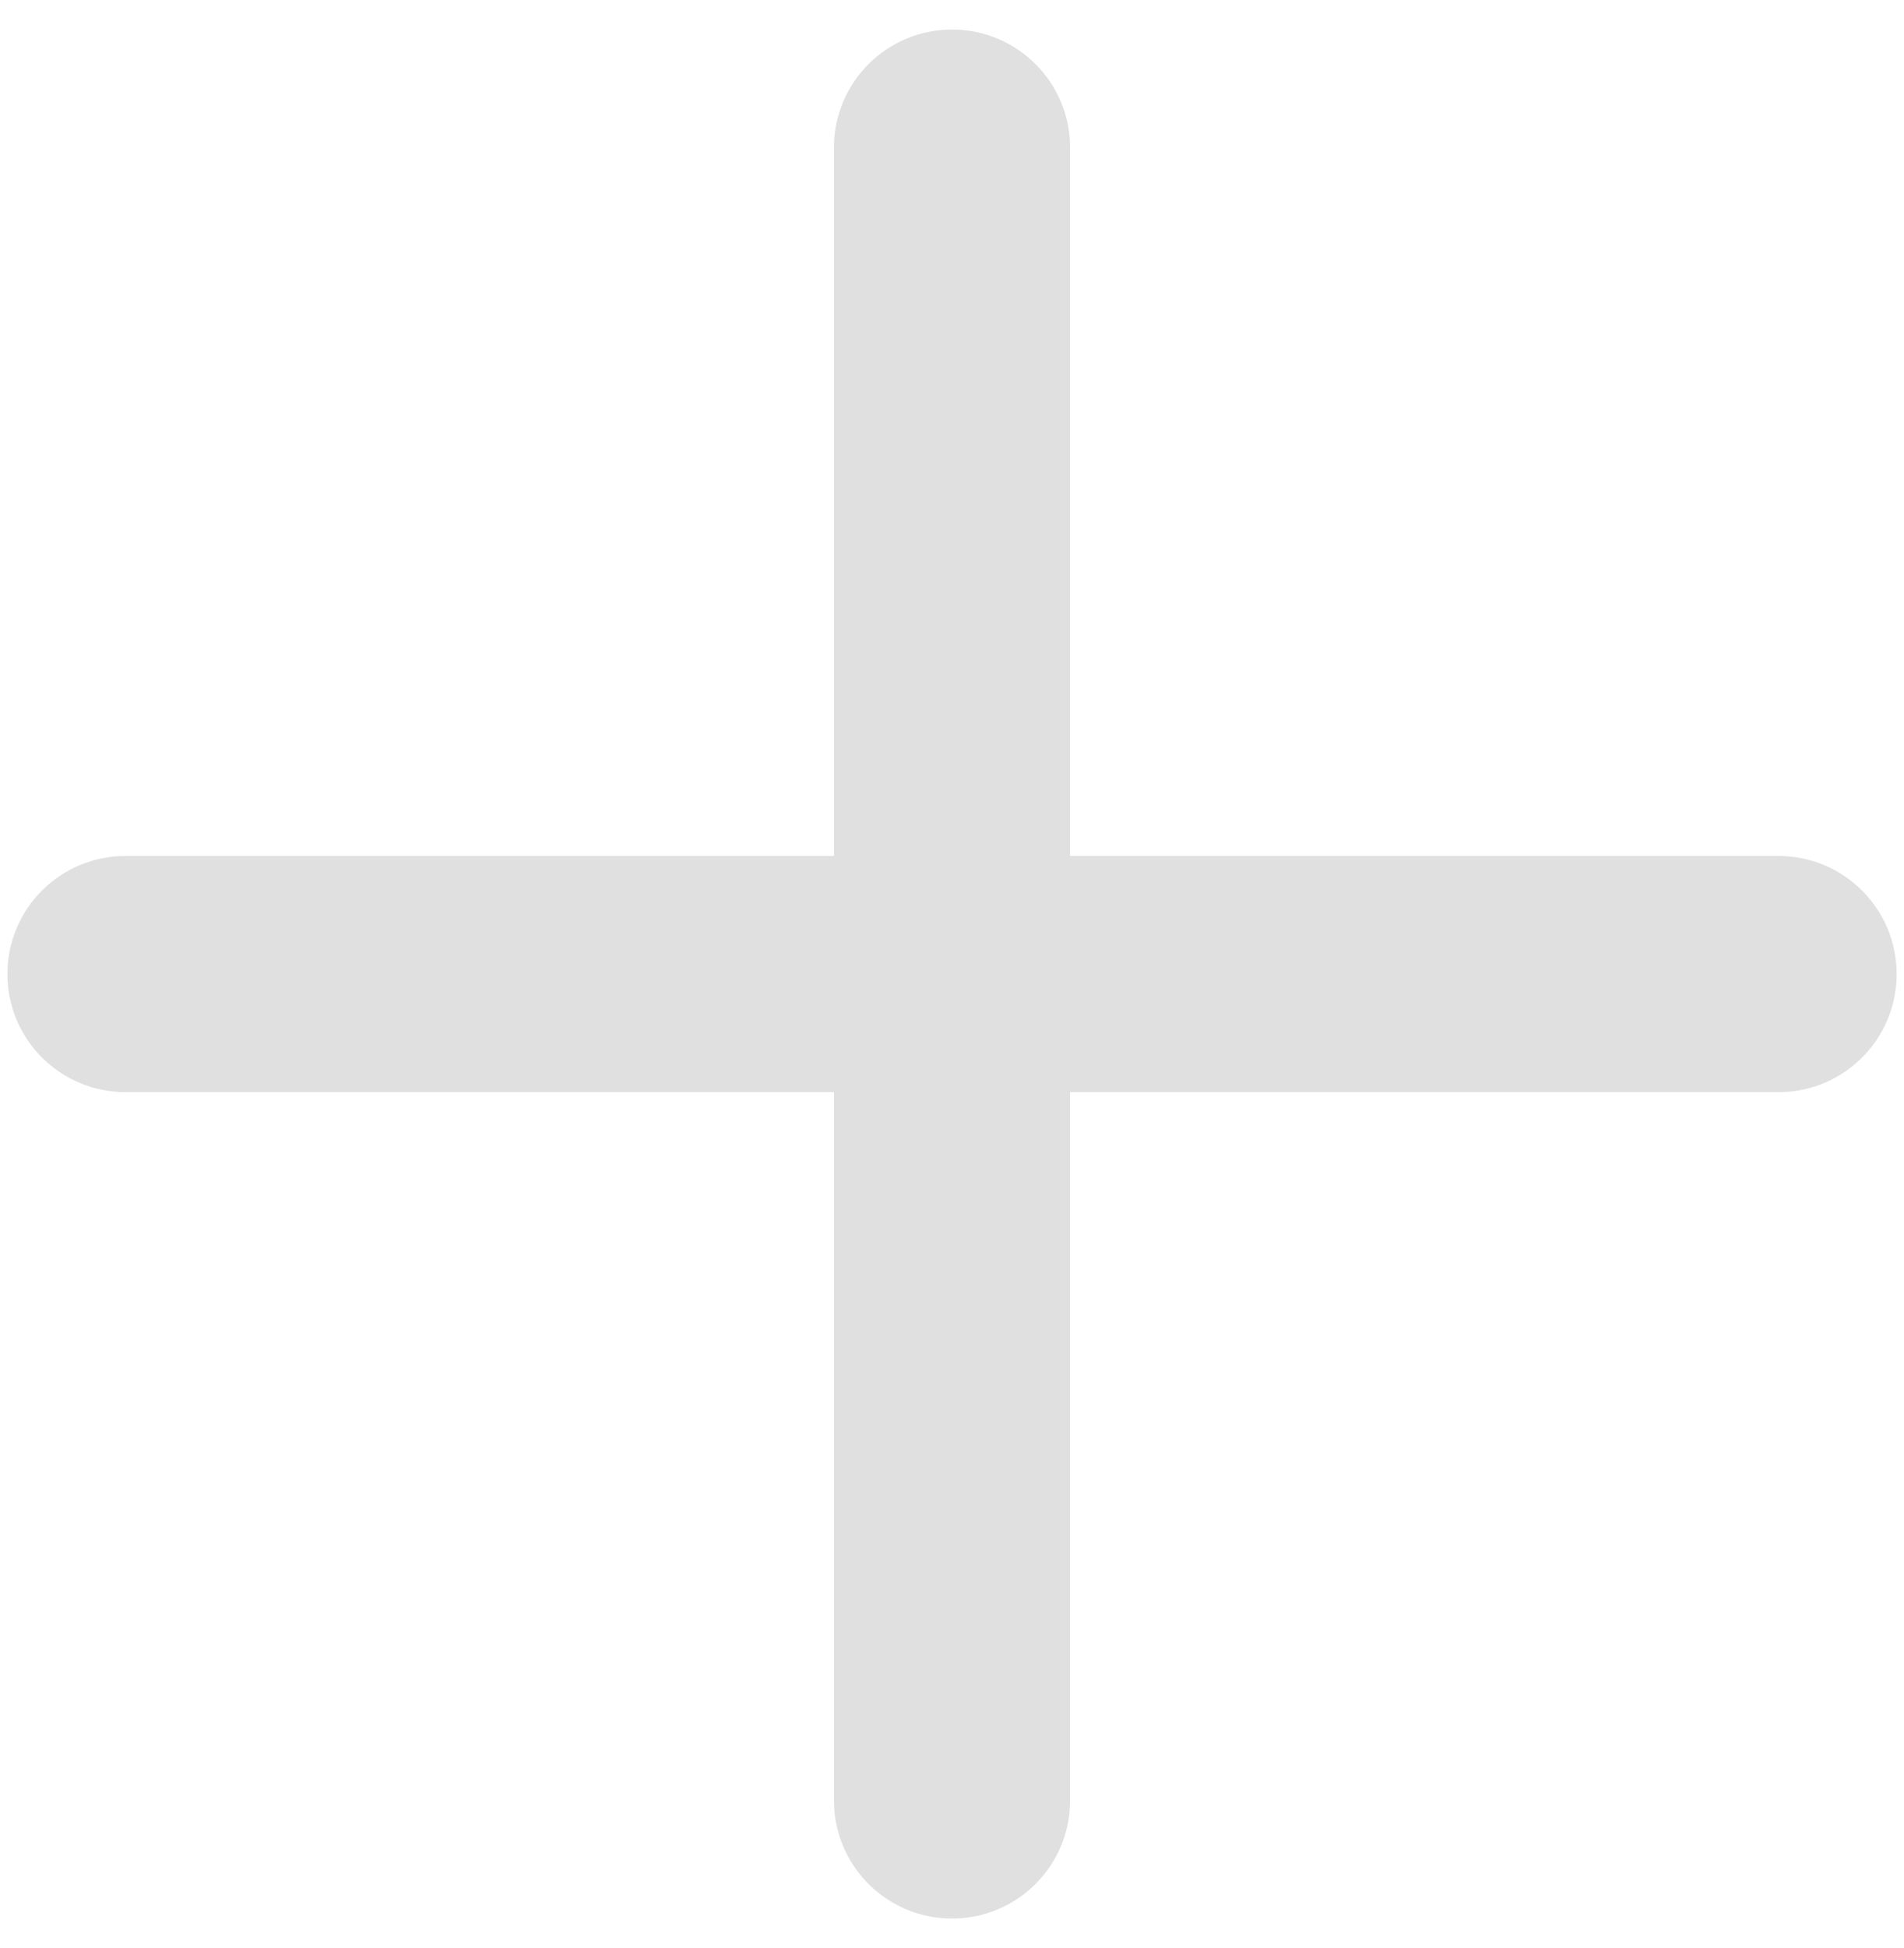 <svg width="43" height="44" viewBox="0 0 43 44" fill="none" xmlns="http://www.w3.org/2000/svg">
<path d="M21.5 0.667C22.973 0.667 24.167 1.861 24.167 3.333V19.333H40.167C41.64 19.333 42.834 20.527 42.834 22C42.834 23.473 41.64 24.667 40.167 24.667H24.167V40.667C24.167 42.139 22.973 43.333 21.5 43.333C20.028 43.333 18.834 42.139 18.834 40.667V24.667H2.834C1.361 24.667 0.167 23.473 0.167 22C0.167 20.527 1.361 19.333 2.834 19.333H18.834V3.333C18.834 1.861 20.028 0.667 21.5 0.667Z" fill="#E0E0E0"/>
</svg>
